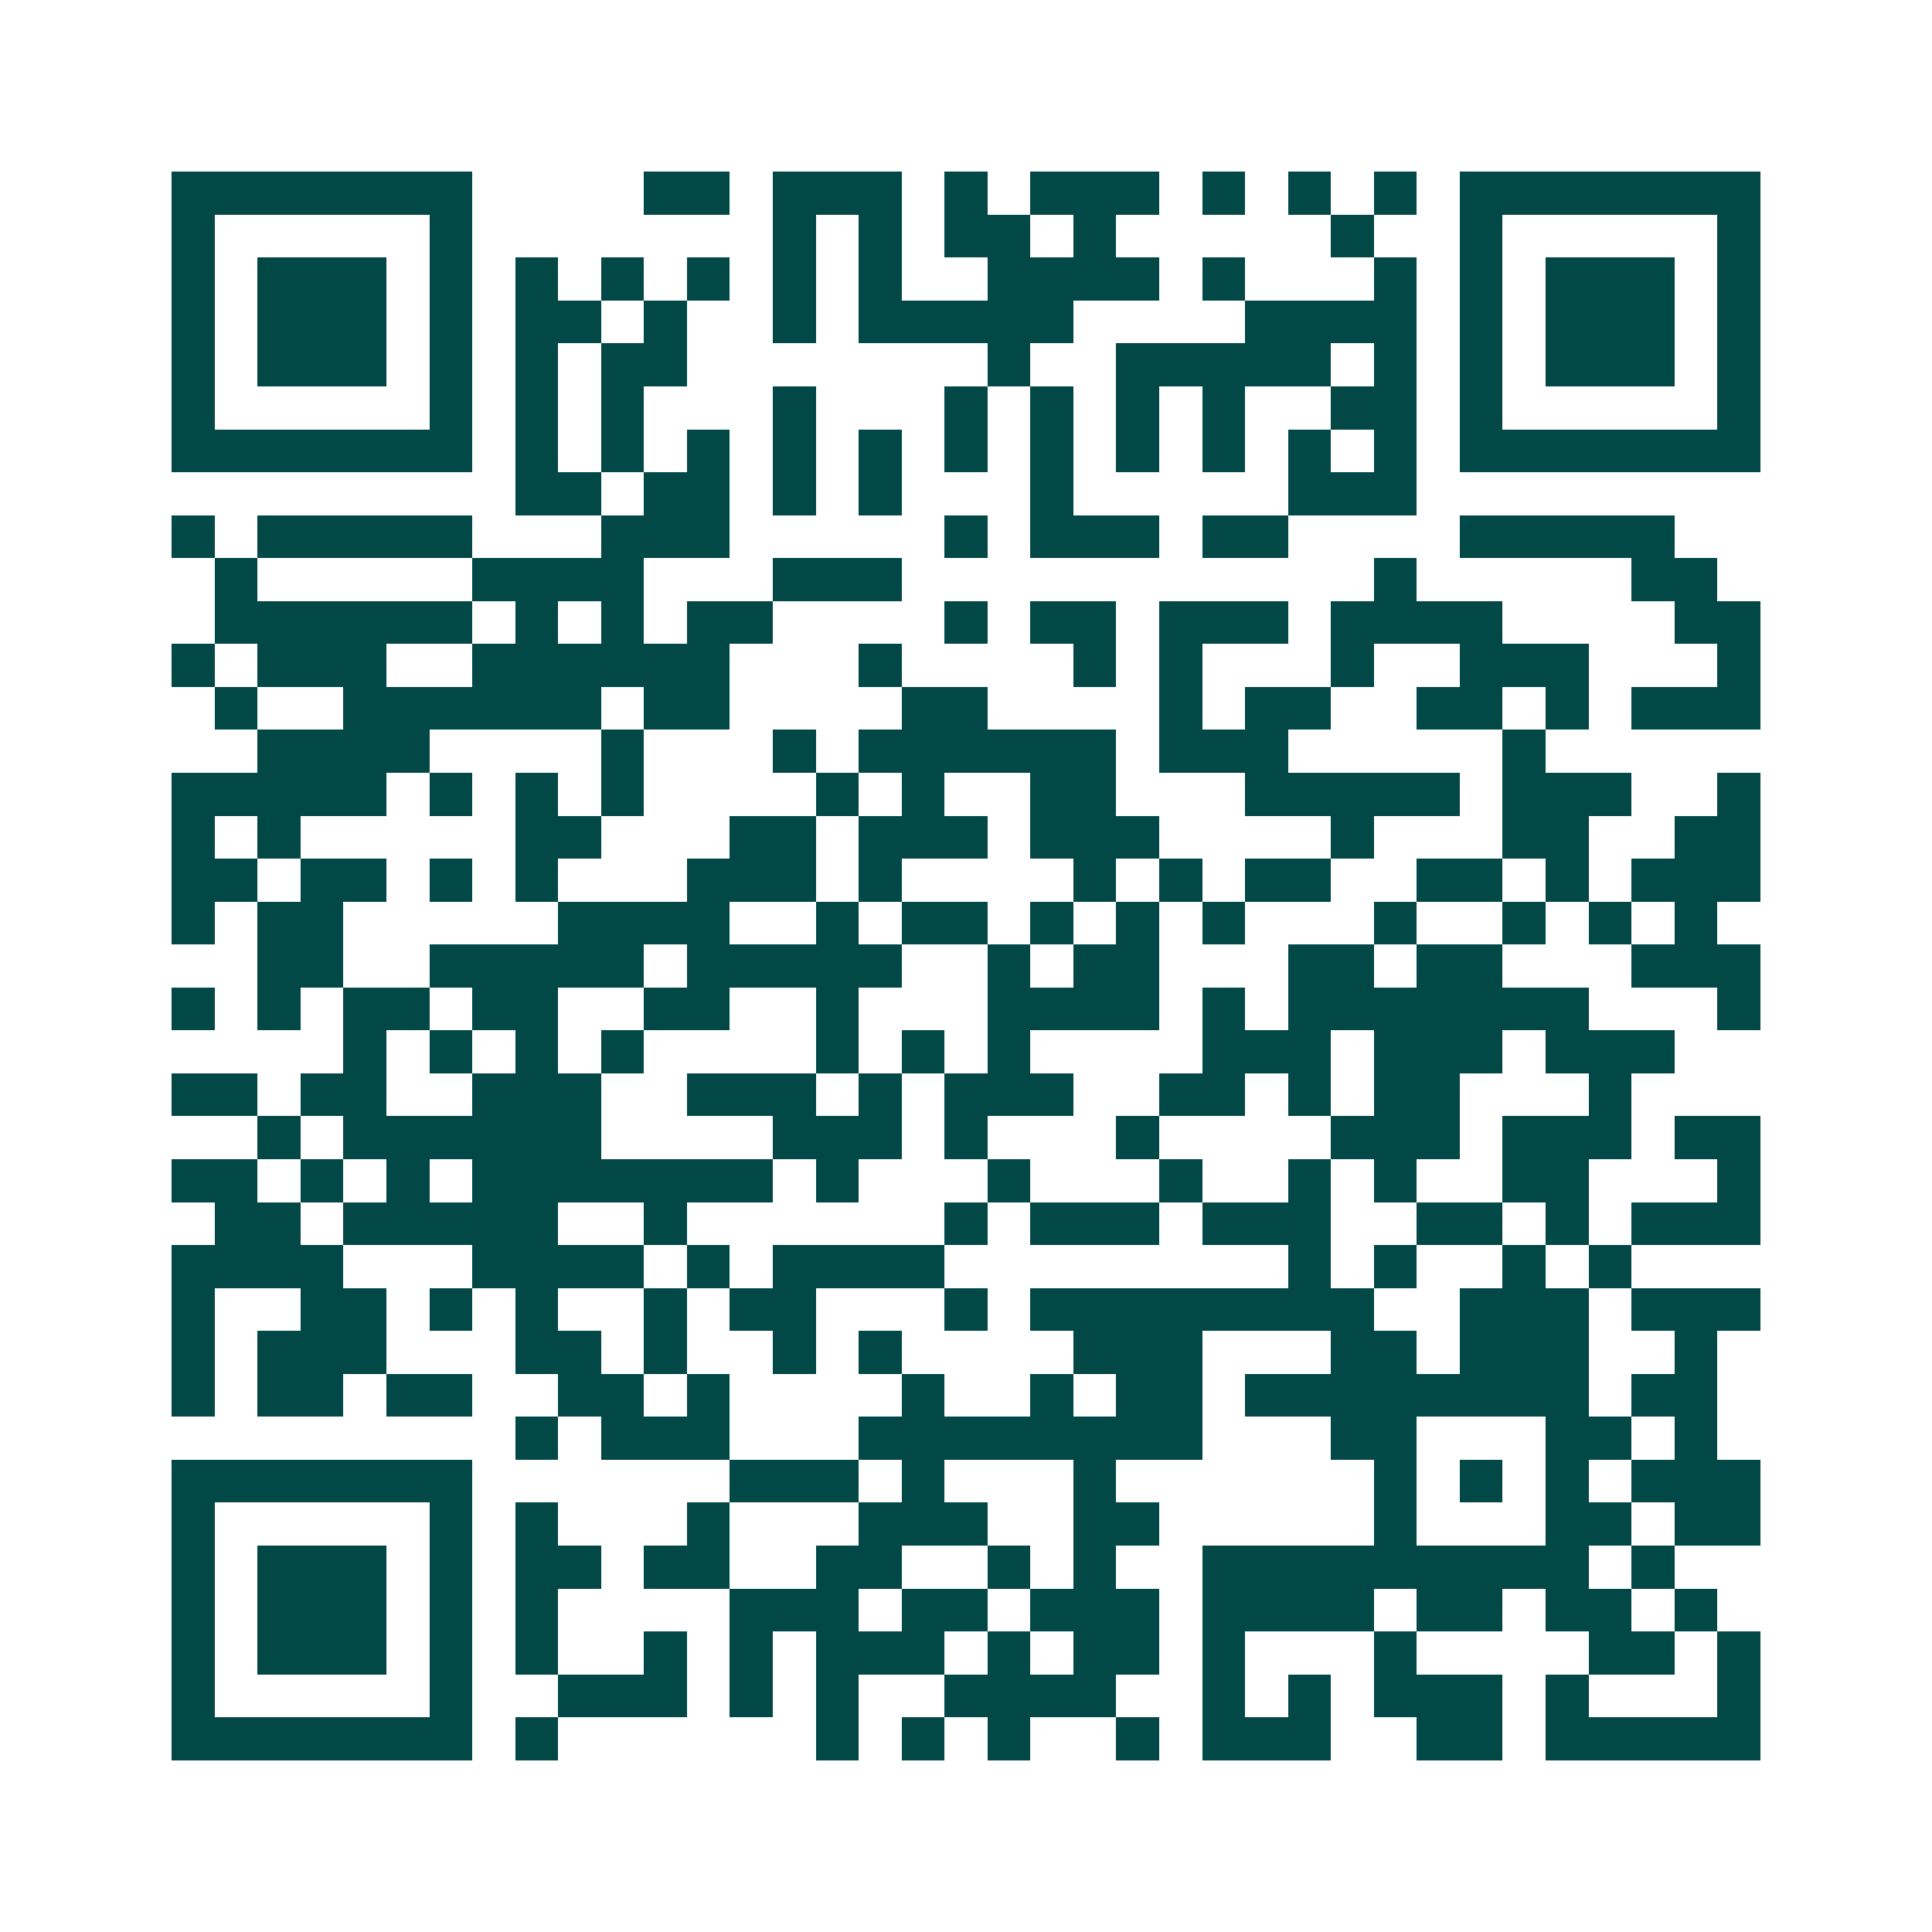 <svg xmlns="http://www.w3.org/2000/svg" width="200" height="200" viewBox="0 0 45 45" shape-rendering="crispEdges"><path fill="#ffffff" d="M0 0h45v45H0z"/><path stroke="#014847" d="M4 4.5h7m4 0h2m1 0h3m1 0h1m1 0h3m1 0h1m1 0h1m1 0h1m1 0h7M4 5.5h1m5 0h1m7 0h1m1 0h1m1 0h2m1 0h1m5 0h1m2 0h1m5 0h1M4 6.5h1m1 0h3m1 0h1m1 0h1m1 0h1m1 0h1m1 0h1m1 0h1m2 0h4m1 0h1m3 0h1m1 0h1m1 0h3m1 0h1M4 7.5h1m1 0h3m1 0h1m1 0h2m1 0h1m2 0h1m1 0h5m4 0h4m1 0h1m1 0h3m1 0h1M4 8.5h1m1 0h3m1 0h1m1 0h1m1 0h2m7 0h1m2 0h5m1 0h1m1 0h1m1 0h3m1 0h1M4 9.5h1m5 0h1m1 0h1m1 0h1m3 0h1m3 0h1m1 0h1m1 0h1m1 0h1m2 0h2m1 0h1m5 0h1M4 10.5h7m1 0h1m1 0h1m1 0h1m1 0h1m1 0h1m1 0h1m1 0h1m1 0h1m1 0h1m1 0h1m1 0h1m1 0h7M12 11.5h2m1 0h2m1 0h1m1 0h1m3 0h1m5 0h3M4 12.5h1m1 0h5m3 0h3m5 0h1m1 0h3m1 0h2m4 0h5M5 13.5h1m5 0h4m3 0h3m11 0h1m5 0h2M5 14.5h6m1 0h1m1 0h1m1 0h2m4 0h1m1 0h2m1 0h3m1 0h4m4 0h2M4 15.5h1m1 0h3m2 0h6m3 0h1m4 0h1m1 0h1m3 0h1m2 0h3m3 0h1M5 16.5h1m2 0h6m1 0h2m4 0h2m4 0h1m1 0h2m2 0h2m1 0h1m1 0h3M6 17.5h4m4 0h1m3 0h1m1 0h6m1 0h3m5 0h1M4 18.5h5m1 0h1m1 0h1m1 0h1m4 0h1m1 0h1m2 0h2m3 0h5m1 0h3m2 0h1M4 19.5h1m1 0h1m5 0h2m3 0h2m1 0h3m1 0h3m4 0h1m3 0h2m2 0h2M4 20.5h2m1 0h2m1 0h1m1 0h1m3 0h3m1 0h1m4 0h1m1 0h1m1 0h2m2 0h2m1 0h1m1 0h3M4 21.5h1m1 0h2m5 0h4m2 0h1m1 0h2m1 0h1m1 0h1m1 0h1m3 0h1m2 0h1m1 0h1m1 0h1M6 22.5h2m2 0h5m1 0h5m2 0h1m1 0h2m3 0h2m1 0h2m3 0h3M4 23.5h1m1 0h1m1 0h2m1 0h2m2 0h2m2 0h1m3 0h4m1 0h1m1 0h7m3 0h1M8 24.5h1m1 0h1m1 0h1m1 0h1m4 0h1m1 0h1m1 0h1m4 0h3m1 0h3m1 0h3M4 25.5h2m1 0h2m2 0h3m2 0h3m1 0h1m1 0h3m2 0h2m1 0h1m1 0h2m3 0h1M6 26.5h1m1 0h6m4 0h3m1 0h1m3 0h1m4 0h3m1 0h3m1 0h2M4 27.5h2m1 0h1m1 0h1m1 0h7m1 0h1m3 0h1m3 0h1m2 0h1m1 0h1m2 0h2m3 0h1M5 28.5h2m1 0h5m2 0h1m6 0h1m1 0h3m1 0h3m2 0h2m1 0h1m1 0h3M4 29.5h4m3 0h4m1 0h1m1 0h4m8 0h1m1 0h1m2 0h1m1 0h1M4 30.5h1m2 0h2m1 0h1m1 0h1m2 0h1m1 0h2m3 0h1m1 0h8m2 0h3m1 0h3M4 31.5h1m1 0h3m3 0h2m1 0h1m2 0h1m1 0h1m4 0h3m3 0h2m1 0h3m2 0h1M4 32.5h1m1 0h2m1 0h2m2 0h2m1 0h1m4 0h1m2 0h1m1 0h2m1 0h8m1 0h2M12 33.5h1m1 0h3m3 0h8m3 0h2m3 0h2m1 0h1M4 34.5h7m6 0h3m1 0h1m3 0h1m6 0h1m1 0h1m1 0h1m1 0h3M4 35.5h1m5 0h1m1 0h1m3 0h1m3 0h3m2 0h2m5 0h1m3 0h2m1 0h2M4 36.5h1m1 0h3m1 0h1m1 0h2m1 0h2m2 0h2m2 0h1m1 0h1m2 0h9m1 0h1M4 37.5h1m1 0h3m1 0h1m1 0h1m4 0h3m1 0h2m1 0h3m1 0h4m1 0h2m1 0h2m1 0h1M4 38.5h1m1 0h3m1 0h1m1 0h1m2 0h1m1 0h1m1 0h3m1 0h1m1 0h2m1 0h1m3 0h1m4 0h2m1 0h1M4 39.5h1m5 0h1m2 0h3m1 0h1m1 0h1m2 0h4m2 0h1m1 0h1m1 0h3m1 0h1m3 0h1M4 40.5h7m1 0h1m6 0h1m1 0h1m1 0h1m2 0h1m1 0h3m2 0h2m1 0h5"/></svg>

